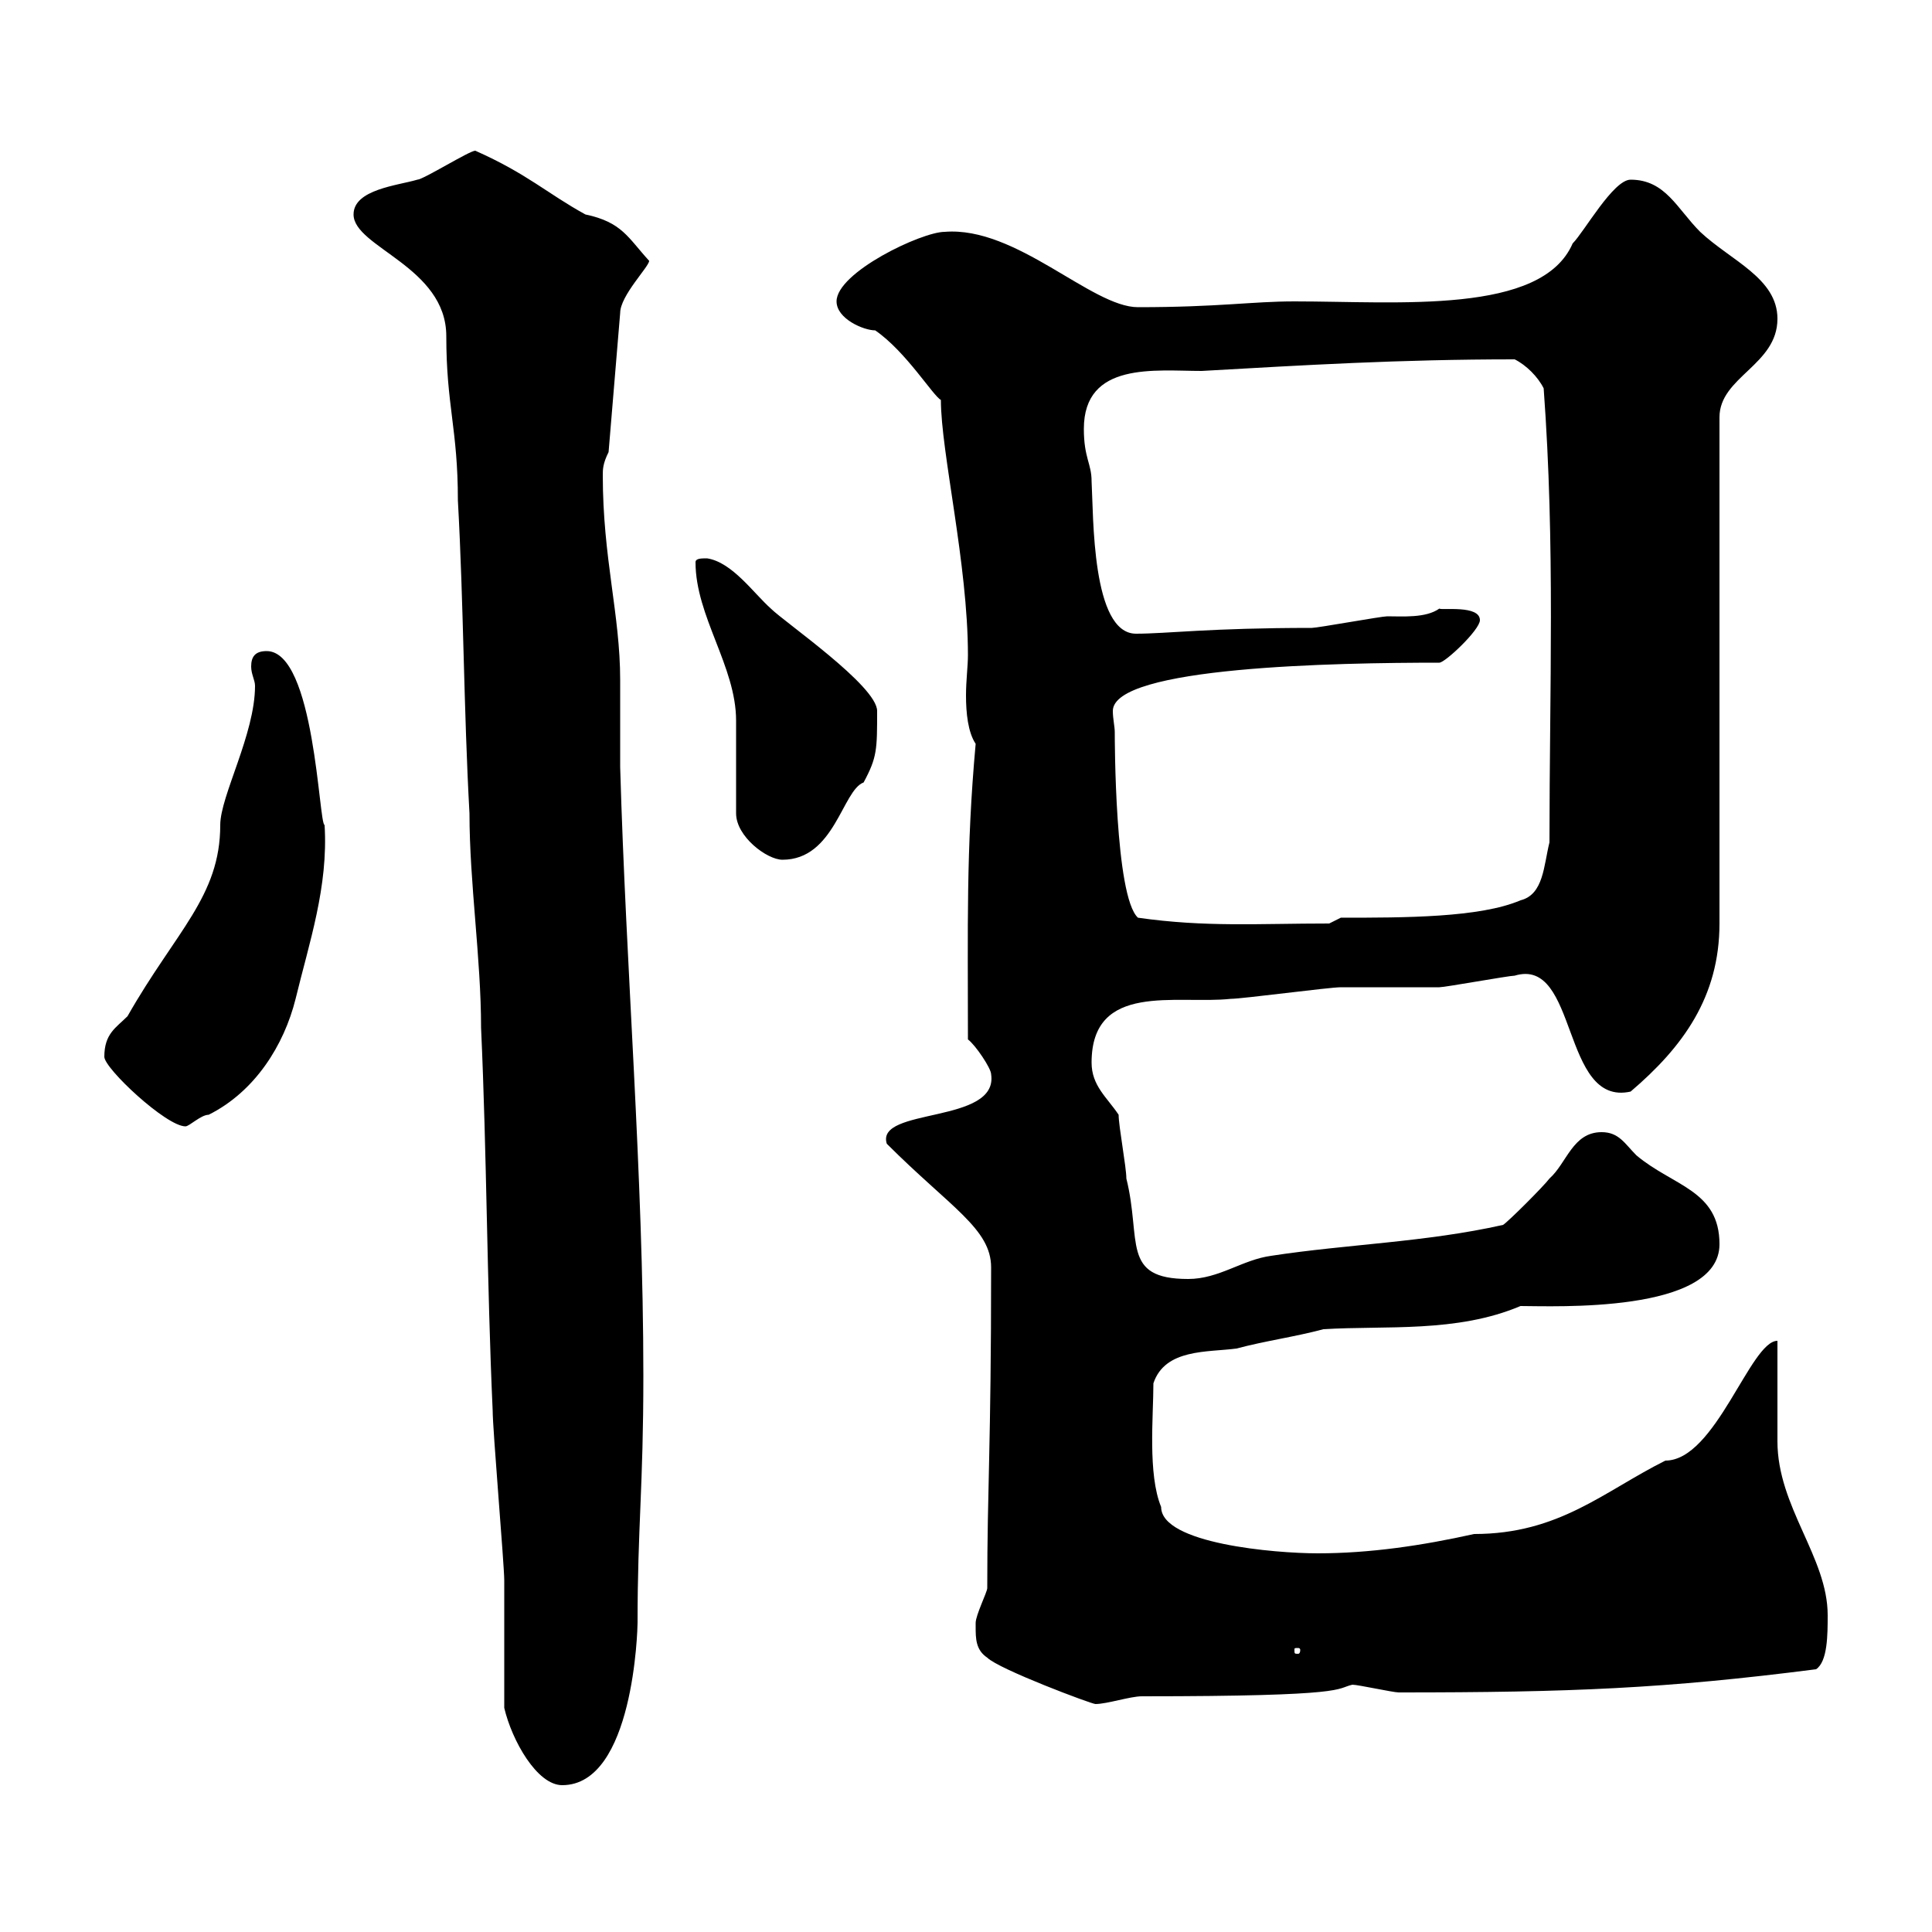 <svg xmlns="http://www.w3.org/2000/svg" xmlns:xlink="http://www.w3.org/1999/xlink" width="300" height="300"><path d="M78.30 265.20C79.50 270.30 83.40 277.20 87.30 277.20C98.40 277.20 99 252.90 99 252C99 237 99.90 231 99.90 213.60C99.90 182.40 97.20 150.60 96.30 119.10C96.30 114.60 96.30 110.10 96.30 105.60C96.30 95.40 93.60 86.70 93.60 73.80C93.60 72.90 93.60 72 94.50 70.20L96.30 48.60C96.30 45.90 100.80 41.40 100.80 40.50C97.50 36.90 96.60 34.50 90.90 33.30C84.90 30 81.90 27 73.80 23.40C72.90 23.40 65.70 27.90 64.80 27.90C61.80 28.80 54.90 29.40 54.90 33.30C54.90 38.40 69.30 41.40 69.30 52.20C69.30 63 71.10 66.60 71.10 77.70C72 93.90 72 110.10 72.90 126.30C72.90 137.10 74.70 148.80 74.70 159.60C75.60 179.40 75.60 199.20 76.50 219C76.50 222 78.30 243 78.30 245.40C78.30 248.40 78.30 262.80 78.30 265.20ZM151.50 252.60C151.50 254.40 151.50 256.20 153.30 257.40C155.10 259.20 169.50 264.60 170.10 264.60C171.90 264.60 175.50 263.40 177.30 263.40C210 263.40 207.30 262.20 210 261.60C210.90 261.60 216.30 262.80 217.20 262.80C243.90 262.80 258.60 262.20 282 259.20C283.80 258 283.80 253.80 283.80 250.80C283.80 241.80 276 234 276 223.80C276 220.80 276 210 276 208.20C271.80 208.20 266.40 226.80 258.60 226.80C249 231.60 242.10 238.20 228.90 238.20C220.80 240 212.70 241.20 204.60 241.20C198 241.20 180.30 239.70 180.30 234C178.20 228.90 179.10 219.90 179.10 214.80C180.90 209.40 187.50 210 192 209.40C196.50 208.20 201 207.60 205.50 206.40C215.10 205.80 226.20 207 236.10 202.80C241.20 202.80 267 204 267 193.20C267 184.80 259.80 184.20 254.10 179.40C252.30 177.60 251.40 175.80 248.70 175.80C244.20 175.80 243.30 180.60 240.60 183C239.70 184.20 234.30 189.60 233.40 190.20C221.40 192.90 209.10 193.20 197.40 195C192.90 195.60 189.30 198.60 184.50 198.60C174 198.60 177.30 192.60 174.90 183C174.90 181.20 173.70 174.90 173.70 173.10C171.90 170.40 169.50 168.60 169.50 165C169.50 152.40 182.70 156 191.10 155.10C192.90 155.10 206.40 153.30 208.20 153.30C210 153.30 221.70 153.30 223.50 153.30C224.40 153.30 234.30 151.50 235.20 151.50C245.10 148.50 242.40 171.90 253.20 169.50C261.30 162.60 267 154.80 267 143.40L267 64.80C267 58.50 276 56.70 276 49.50C276 43.20 268.80 40.50 264 36C260.40 32.40 258.60 27.90 253.20 27.90C250.50 27.90 246 36 244.20 37.80C239.40 48.90 217.20 46.80 201 46.80C194.40 46.80 189.30 47.70 176.70 47.70C169.50 47.70 157.80 35.10 146.70 36C143.10 36 129.90 42.30 129.90 46.80C129.90 49.50 134.10 51.30 135.90 51.30C140.70 54.60 144.90 61.50 146.10 62.10C146.10 70.20 150.30 87.60 150.30 101.70C150.30 103.50 150 105.60 150 108C150 110.70 150.30 113.70 151.50 115.50C150 132 150.30 144 150.30 161.40C151.50 162.30 153.90 165.90 153.90 166.80C155.10 174.60 135.90 171.90 137.70 177.60C147.60 187.50 153.90 190.80 153.90 196.80C153.90 225 153.30 230.70 153.30 246.60C153.30 247.20 151.50 250.80 151.50 252C151.50 252 151.50 252.60 151.50 252.60ZM201.90 256.20C201.90 256.80 201.60 256.80 201.60 256.80C201 256.80 201 256.80 201 256.20C201 255.90 201 255.90 201.60 255.90C201.60 255.90 201.90 255.90 201.90 256.20ZM16.20 164.10C16.20 165.90 25.80 174.90 28.80 174.90C29.40 174.90 31.20 173.10 32.40 173.10C39.60 169.50 44.10 162.30 45.90 155.10C48 146.40 51 137.70 50.40 128.10C49.50 128.10 48.90 101.10 41.40 101.10C39.60 101.10 39 102 39 103.50C39 104.70 39.60 105.60 39.60 106.50C39.60 114 34.20 123.60 34.20 128.10C34.20 139.20 27.30 144.60 19.80 157.80C18 159.60 16.20 160.50 16.20 164.10ZM176.70 142.50C173.10 139.20 173.10 114.60 173.10 113.70C173.10 112.80 172.80 111.60 172.80 110.40C172.80 103.50 207.60 102.90 223.50 102.90C224.40 102.90 229.80 97.80 229.80 96.30C229.80 93.90 223.80 94.80 223.50 94.50C221.40 96 217.80 95.70 215.40 95.70C214.50 95.70 204.60 97.50 203.70 97.50C187.80 97.50 181.20 98.40 176.40 98.40C169.50 98.40 169.80 80.10 169.50 74.70C169.50 72 168.30 71.10 168.30 66.60C168.30 56.10 179.40 57.60 186.60 57.60C202.50 56.70 217.20 55.80 235.20 55.80C237 56.70 238.80 58.50 239.70 60.30C241.50 84.90 240.60 106.80 240.60 130.80C239.70 134.40 239.70 138.90 236.10 139.80C229.80 142.50 218.10 142.50 208.20 142.50L206.40 143.40C195.30 143.40 187.20 144 176.70 142.50ZM114.30 126.30C114.30 129.90 119.10 133.50 121.50 133.50C129.60 133.50 130.80 122.70 134.10 121.50C136.20 117.60 136.20 116.40 136.20 110.40C136.20 106.50 121.80 96.60 119.70 94.50C117 92.10 113.70 87.30 109.80 86.70C108.90 86.70 108 86.70 108 87.30C108 95.70 114.30 103.50 114.30 111.90C114.30 113.70 114.30 124.50 114.30 126.30Z"/></svg>